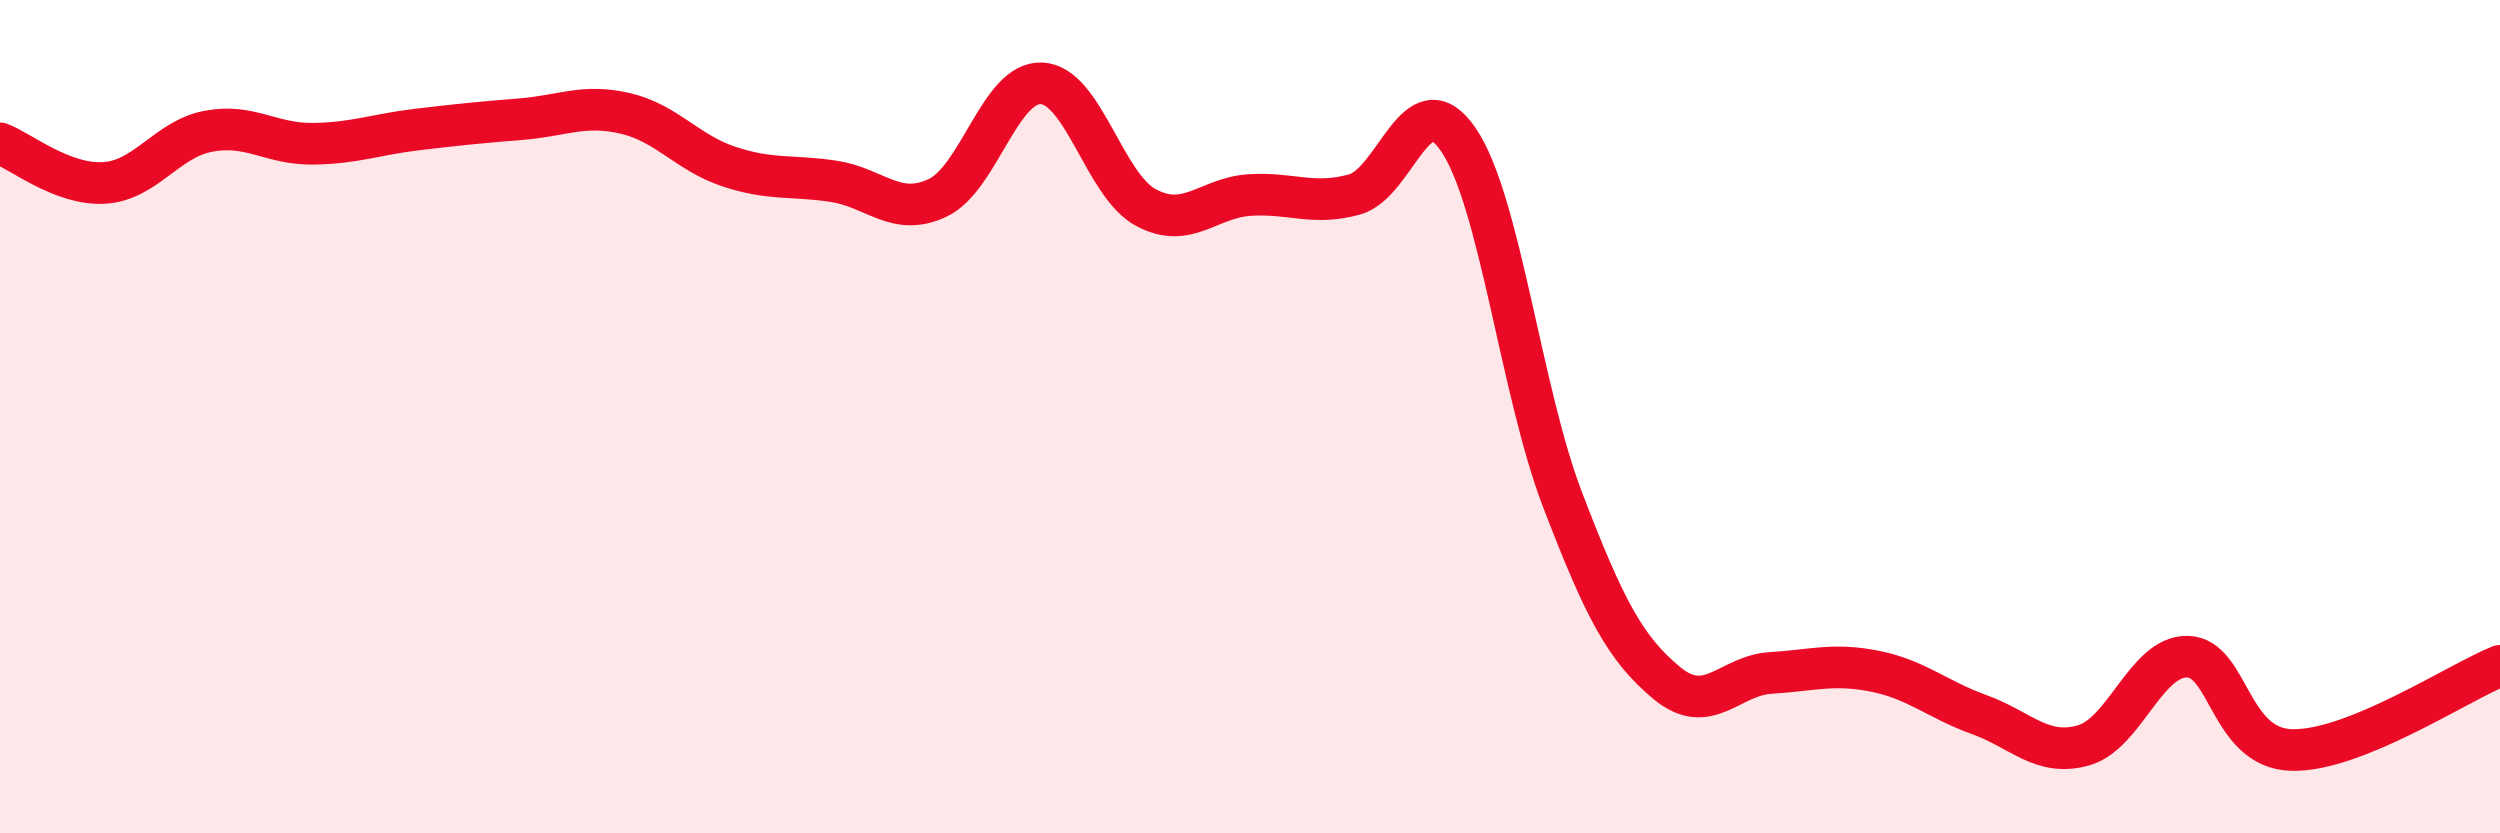 
    <svg width="60" height="20" viewBox="0 0 60 20" xmlns="http://www.w3.org/2000/svg">
      <path
        d="M 0,3.44 C 0.5,3.63 1.5,4.45 2.5,4.39 C 3.5,4.33 4,3.34 5,3.15 C 6,2.96 6.5,3.46 7.5,3.45 C 8.5,3.44 9,3.23 10,3.11 C 11,2.99 11.5,2.94 12.5,2.86 C 13.5,2.78 14,2.49 15,2.72 C 16,2.95 16.5,3.67 17.5,4 C 18.5,4.33 19,4.2 20,4.35 C 21,4.5 21.5,5.22 22.5,4.75 C 23.5,4.28 24,1.95 25,2 C 26,2.05 26.5,4.44 27.5,4.98 C 28.5,5.52 29,4.74 30,4.68 C 31,4.62 31.5,4.94 32.5,4.67 C 33.5,4.4 34,1.89 35,3.35 C 36,4.81 36.5,9.38 37.5,11.99 C 38.5,14.6 39,15.56 40,16.39 C 41,17.22 41.5,16.21 42.5,16.15 C 43.5,16.09 44,15.91 45,16.11 C 46,16.31 46.5,16.79 47.5,17.15 C 48.5,17.51 49,18.17 50,17.89 C 51,17.61 51.5,15.74 52.5,15.76 C 53.5,15.78 53.5,17.96 55,18 C 56.5,18.04 59,16.38 60,15.98L60 20L0 20Z"
        fill="#EB0A25"
        opacity="0.1"
        stroke-linecap="round"
        stroke-linejoin="round"
      />
      <path
        d="M 0,3.44 C 0.5,3.63 1.5,4.45 2.5,4.39 C 3.5,4.33 4,3.34 5,3.15 C 6,2.96 6.5,3.46 7.5,3.45 C 8.5,3.44 9,3.23 10,3.11 C 11,2.99 11.5,2.94 12.5,2.86 C 13.5,2.78 14,2.49 15,2.72 C 16,2.95 16.5,3.67 17.5,4 C 18.5,4.33 19,4.2 20,4.35 C 21,4.5 21.5,5.22 22.5,4.75 C 23.5,4.28 24,1.95 25,2 C 26,2.05 26.5,4.44 27.5,4.98 C 28.5,5.52 29,4.74 30,4.68 C 31,4.62 31.5,4.94 32.5,4.67 C 33.5,4.4 34,1.89 35,3.35 C 36,4.81 36.5,9.38 37.5,11.99 C 38.5,14.6 39,15.56 40,16.39 C 41,17.22 41.5,16.21 42.5,16.15 C 43.5,16.09 44,15.91 45,16.11 C 46,16.31 46.5,16.79 47.5,17.15 C 48.5,17.51 49,18.17 50,17.89 C 51,17.61 51.5,15.74 52.5,15.76 C 53.5,15.78 53.5,17.96 55,18 C 56.5,18.04 59,16.38 60,15.98"
        stroke="#EB0A25"
        stroke-width="1"
        fill="none"
        stroke-linecap="round"
        stroke-linejoin="round"
      />
    </svg>
  